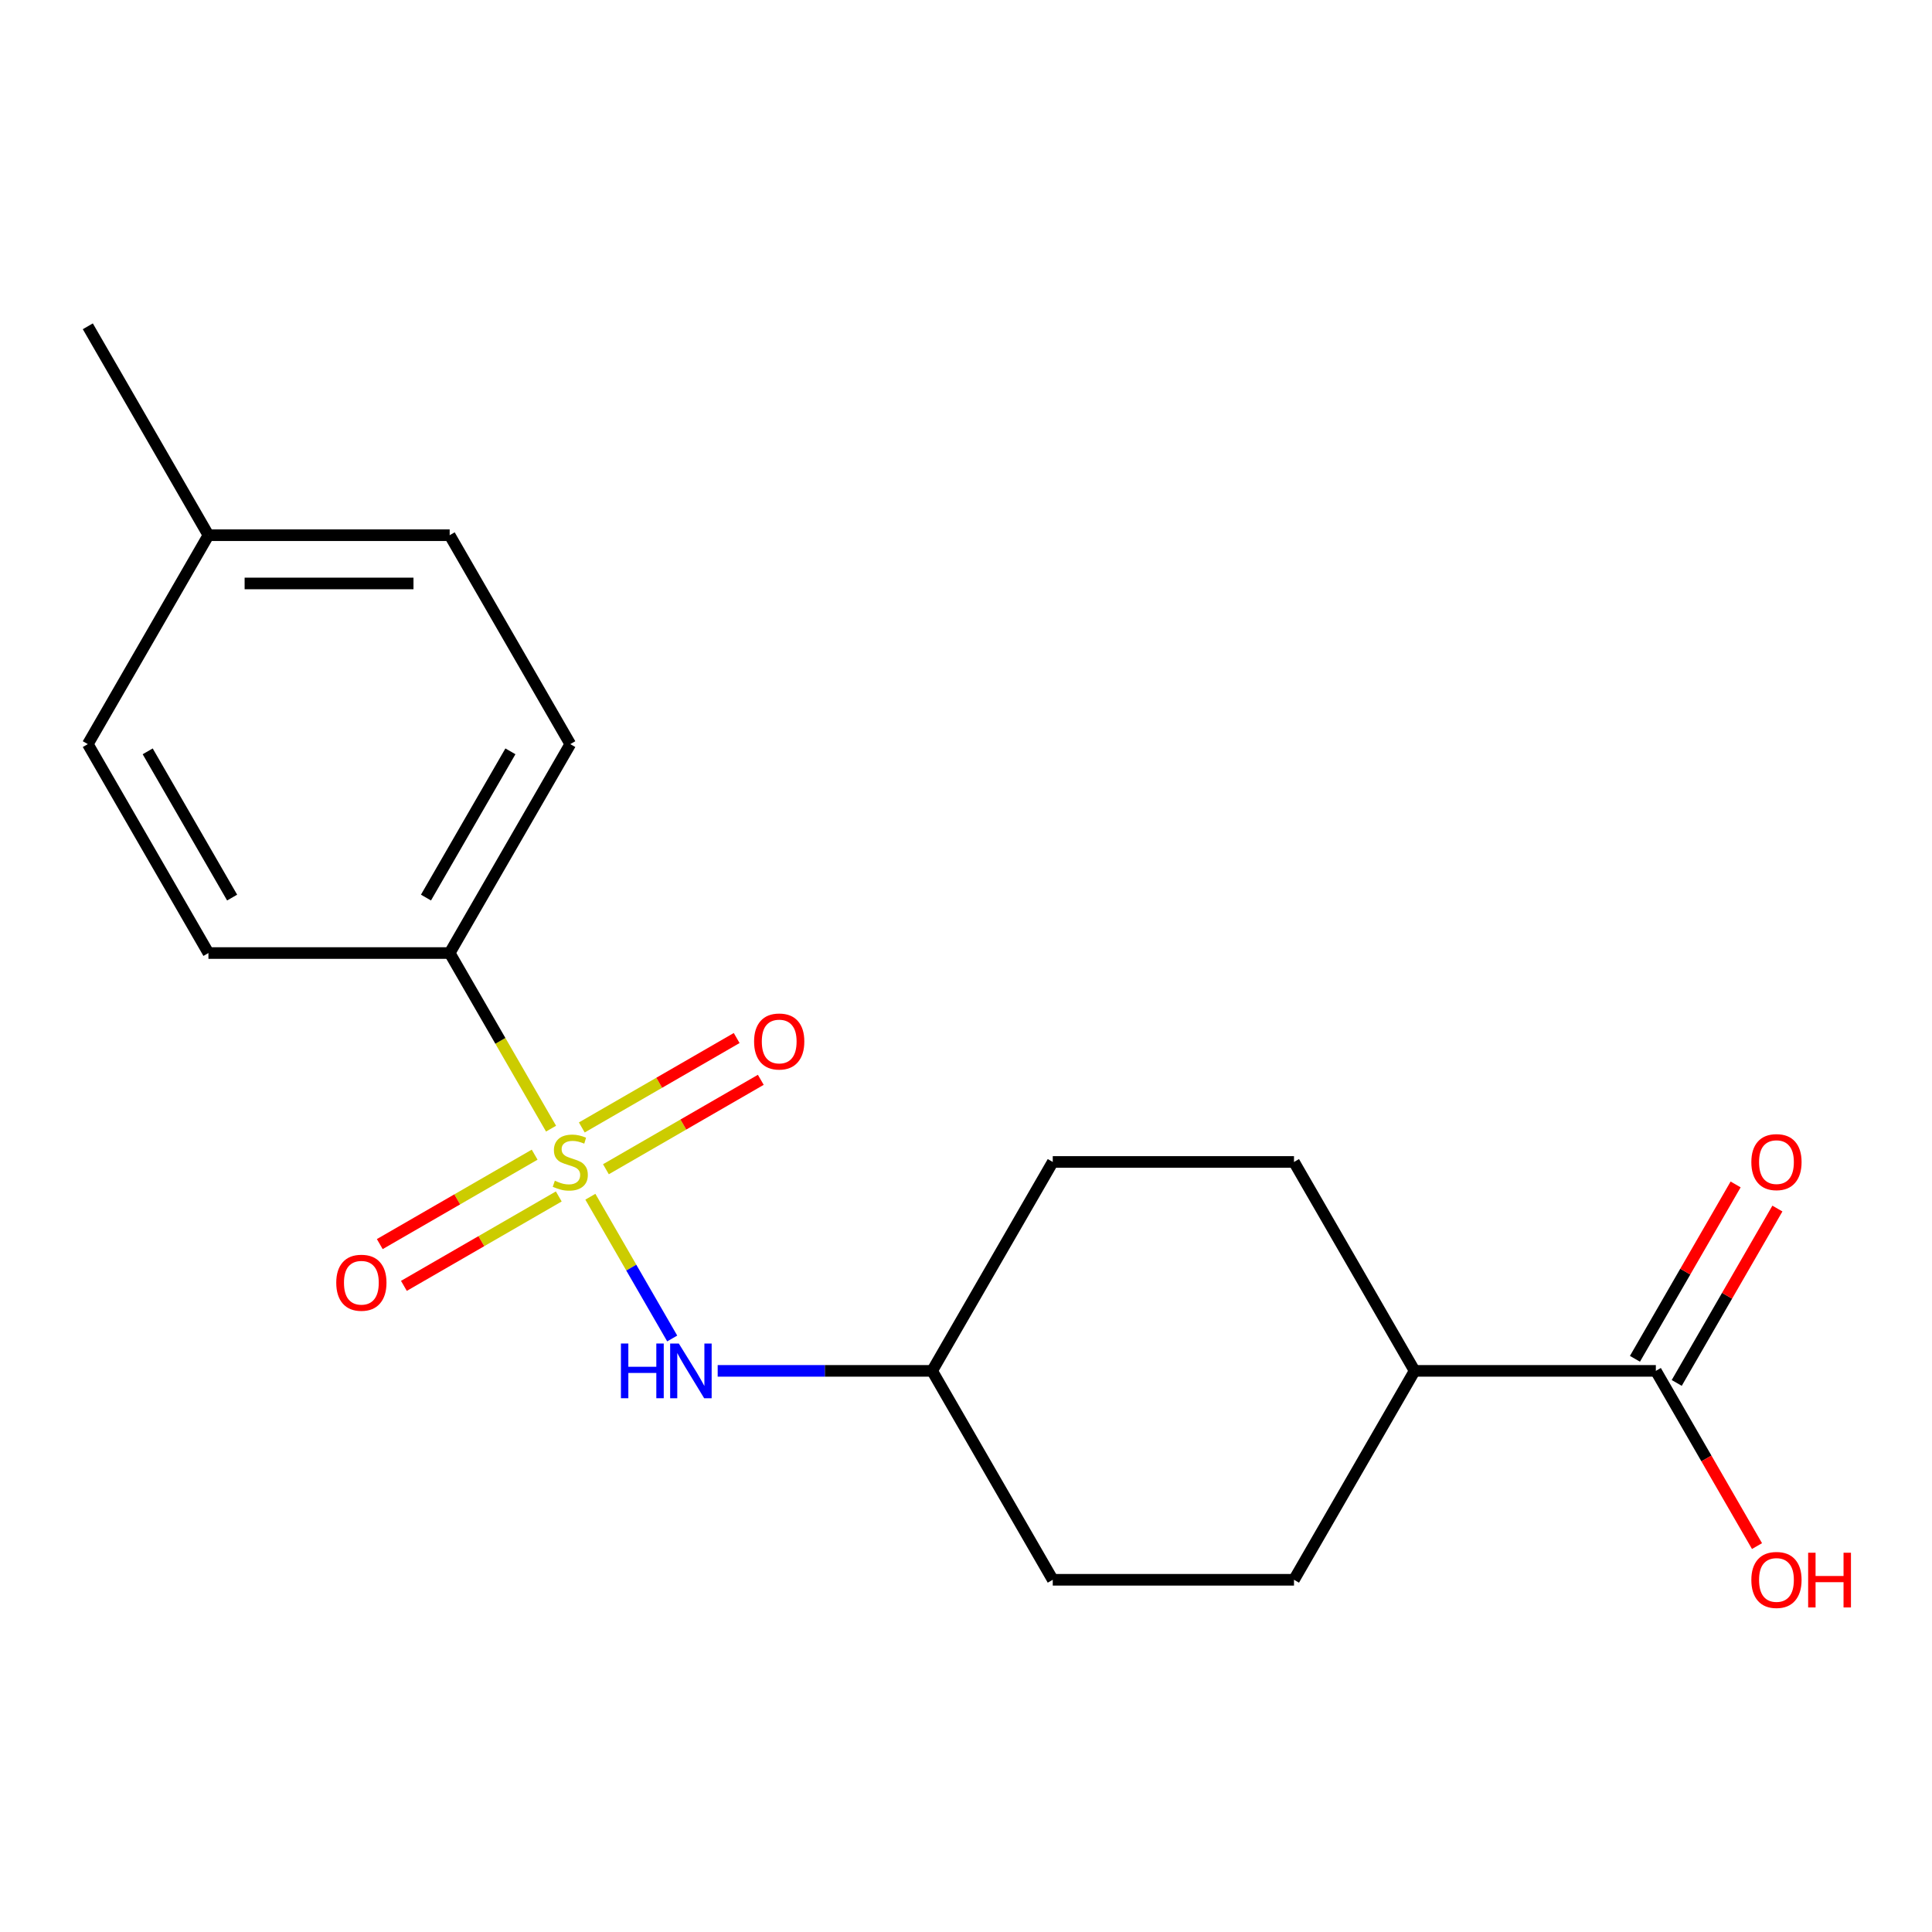 <?xml version='1.0' encoding='iso-8859-1'?>
<svg version='1.1' baseProfile='full'
              xmlns='http://www.w3.org/2000/svg'
                      xmlns:rdkit='http://www.rdkit.org/xml'
                      xmlns:xlink='http://www.w3.org/1999/xlink'
                  xml:space='preserve'
width='1000px' height='1000px' viewBox='0 0 1000 1000'>
<!-- END OF HEADER -->
<rect style='opacity:1.0;fill:#FFFFFF;stroke:none' width='1000' height='1000' x='0' y='0'> </rect>
<path class='bond-0' d='M 305.573,619.427 L 326.753,656.112' style='fill:none;fill-rule:evenodd;stroke:#CCCC00;stroke-width:6px;stroke-linecap:butt;stroke-linejoin:miter;stroke-opacity:1' />
<path class='bond-0' d='M 326.753,656.112 L 347.934,692.798' style='fill:none;fill-rule:evenodd;stroke:#0000FF;stroke-width:6px;stroke-linecap:butt;stroke-linejoin:miter;stroke-opacity:1' />
<path class='bond-1' d='M 285.225,584.184 L 258.987,538.738' style='fill:none;fill-rule:evenodd;stroke:#CCCC00;stroke-width:6px;stroke-linecap:butt;stroke-linejoin:miter;stroke-opacity:1' />
<path class='bond-1' d='M 258.987,538.738 L 232.748,493.291' style='fill:none;fill-rule:evenodd;stroke:#000000;stroke-width:6px;stroke-linecap:butt;stroke-linejoin:miter;stroke-opacity:1' />
<path class='bond-3' d='M 313.624,605.194 L 353.706,582.053' style='fill:none;fill-rule:evenodd;stroke:#CCCC00;stroke-width:6px;stroke-linecap:butt;stroke-linejoin:miter;stroke-opacity:1' />
<path class='bond-3' d='M 353.706,582.053 L 393.788,558.912' style='fill:none;fill-rule:evenodd;stroke:#FF0000;stroke-width:6px;stroke-linecap:butt;stroke-linejoin:miter;stroke-opacity:1' />
<path class='bond-3' d='M 301.138,583.567 L 341.22,560.426' style='fill:none;fill-rule:evenodd;stroke:#CCCC00;stroke-width:6px;stroke-linecap:butt;stroke-linejoin:miter;stroke-opacity:1' />
<path class='bond-3' d='M 341.22,560.426 L 381.302,537.285' style='fill:none;fill-rule:evenodd;stroke:#FF0000;stroke-width:6px;stroke-linecap:butt;stroke-linejoin:miter;stroke-opacity:1' />
<path class='bond-4' d='M 276.735,597.657 L 236.653,620.798' style='fill:none;fill-rule:evenodd;stroke:#CCCC00;stroke-width:6px;stroke-linecap:butt;stroke-linejoin:miter;stroke-opacity:1' />
<path class='bond-4' d='M 236.653,620.798 L 196.572,643.939' style='fill:none;fill-rule:evenodd;stroke:#FF0000;stroke-width:6px;stroke-linecap:butt;stroke-linejoin:miter;stroke-opacity:1' />
<path class='bond-4' d='M 289.221,619.283 L 249.14,642.425' style='fill:none;fill-rule:evenodd;stroke:#CCCC00;stroke-width:6px;stroke-linecap:butt;stroke-linejoin:miter;stroke-opacity:1' />
<path class='bond-4' d='M 249.14,642.425 L 209.058,665.566' style='fill:none;fill-rule:evenodd;stroke:#FF0000;stroke-width:6px;stroke-linecap:butt;stroke-linejoin:miter;stroke-opacity:1' />
<path class='bond-11' d='M 371.473,709.56 L 426.973,709.56' style='fill:none;fill-rule:evenodd;stroke:#0000FF;stroke-width:6px;stroke-linecap:butt;stroke-linejoin:miter;stroke-opacity:1' />
<path class='bond-11' d='M 426.973,709.56 L 482.474,709.56' style='fill:none;fill-rule:evenodd;stroke:#000000;stroke-width:6px;stroke-linecap:butt;stroke-linejoin:miter;stroke-opacity:1' />
<path class='bond-7' d='M 232.748,493.291 L 295.18,385.157' style='fill:none;fill-rule:evenodd;stroke:#000000;stroke-width:6px;stroke-linecap:butt;stroke-linejoin:miter;stroke-opacity:1' />
<path class='bond-7' d='M 220.486,464.585 L 264.188,388.891' style='fill:none;fill-rule:evenodd;stroke:#000000;stroke-width:6px;stroke-linecap:butt;stroke-linejoin:miter;stroke-opacity:1' />
<path class='bond-8' d='M 232.748,493.291 L 107.886,493.291' style='fill:none;fill-rule:evenodd;stroke:#000000;stroke-width:6px;stroke-linecap:butt;stroke-linejoin:miter;stroke-opacity:1' />
<path class='bond-2' d='M 857.062,709.56 L 732.199,709.56' style='fill:none;fill-rule:evenodd;stroke:#000000;stroke-width:6px;stroke-linecap:butt;stroke-linejoin:miter;stroke-opacity:1' />
<path class='bond-6' d='M 867.875,715.803 L 893.929,670.676' style='fill:none;fill-rule:evenodd;stroke:#000000;stroke-width:6px;stroke-linecap:butt;stroke-linejoin:miter;stroke-opacity:1' />
<path class='bond-6' d='M 893.929,670.676 L 919.982,625.55' style='fill:none;fill-rule:evenodd;stroke:#FF0000;stroke-width:6px;stroke-linecap:butt;stroke-linejoin:miter;stroke-opacity:1' />
<path class='bond-6' d='M 846.248,703.317 L 872.302,658.19' style='fill:none;fill-rule:evenodd;stroke:#000000;stroke-width:6px;stroke-linecap:butt;stroke-linejoin:miter;stroke-opacity:1' />
<path class='bond-6' d='M 872.302,658.19 L 898.355,613.064' style='fill:none;fill-rule:evenodd;stroke:#FF0000;stroke-width:6px;stroke-linecap:butt;stroke-linejoin:miter;stroke-opacity:1' />
<path class='bond-12' d='M 857.062,709.56 L 883.242,754.906' style='fill:none;fill-rule:evenodd;stroke:#000000;stroke-width:6px;stroke-linecap:butt;stroke-linejoin:miter;stroke-opacity:1' />
<path class='bond-12' d='M 883.242,754.906 L 909.423,800.252' style='fill:none;fill-rule:evenodd;stroke:#FF0000;stroke-width:6px;stroke-linecap:butt;stroke-linejoin:miter;stroke-opacity:1' />
<path class='bond-5' d='M 732.199,709.56 L 669.768,817.694' style='fill:none;fill-rule:evenodd;stroke:#000000;stroke-width:6px;stroke-linecap:butt;stroke-linejoin:miter;stroke-opacity:1' />
<path class='bond-20' d='M 732.199,709.56 L 669.768,601.425' style='fill:none;fill-rule:evenodd;stroke:#000000;stroke-width:6px;stroke-linecap:butt;stroke-linejoin:miter;stroke-opacity:1' />
<path class='bond-13' d='M 295.18,385.157 L 232.748,277.023' style='fill:none;fill-rule:evenodd;stroke:#000000;stroke-width:6px;stroke-linecap:butt;stroke-linejoin:miter;stroke-opacity:1' />
<path class='bond-14' d='M 107.886,493.291 L 45.455,385.157' style='fill:none;fill-rule:evenodd;stroke:#000000;stroke-width:6px;stroke-linecap:butt;stroke-linejoin:miter;stroke-opacity:1' />
<path class='bond-14' d='M 120.148,464.585 L 76.446,388.891' style='fill:none;fill-rule:evenodd;stroke:#000000;stroke-width:6px;stroke-linecap:butt;stroke-linejoin:miter;stroke-opacity:1' />
<path class='bond-9' d='M 669.768,601.425 L 544.905,601.425' style='fill:none;fill-rule:evenodd;stroke:#000000;stroke-width:6px;stroke-linecap:butt;stroke-linejoin:miter;stroke-opacity:1' />
<path class='bond-10' d='M 669.768,817.694 L 544.905,817.694' style='fill:none;fill-rule:evenodd;stroke:#000000;stroke-width:6px;stroke-linecap:butt;stroke-linejoin:miter;stroke-opacity:1' />
<path class='bond-15' d='M 482.474,709.56 L 544.905,601.425' style='fill:none;fill-rule:evenodd;stroke:#000000;stroke-width:6px;stroke-linecap:butt;stroke-linejoin:miter;stroke-opacity:1' />
<path class='bond-16' d='M 482.474,709.56 L 544.905,817.694' style='fill:none;fill-rule:evenodd;stroke:#000000;stroke-width:6px;stroke-linecap:butt;stroke-linejoin:miter;stroke-opacity:1' />
<path class='bond-19' d='M 232.748,277.023 L 107.886,277.023' style='fill:none;fill-rule:evenodd;stroke:#000000;stroke-width:6px;stroke-linecap:butt;stroke-linejoin:miter;stroke-opacity:1' />
<path class='bond-19' d='M 214.019,301.995 L 126.615,301.995' style='fill:none;fill-rule:evenodd;stroke:#000000;stroke-width:6px;stroke-linecap:butt;stroke-linejoin:miter;stroke-opacity:1' />
<path class='bond-17' d='M 45.455,385.157 L 107.886,277.023' style='fill:none;fill-rule:evenodd;stroke:#000000;stroke-width:6px;stroke-linecap:butt;stroke-linejoin:miter;stroke-opacity:1' />
<path class='bond-18' d='M 107.886,277.023 L 45.455,168.889' style='fill:none;fill-rule:evenodd;stroke:#000000;stroke-width:6px;stroke-linecap:butt;stroke-linejoin:miter;stroke-opacity:1' />
<path  class='atom-0' d='M 287.18 611.145
Q 287.5 611.265, 288.82 611.825
Q 290.14 612.385, 291.58 612.745
Q 293.06 613.065, 294.5 613.065
Q 297.18 613.065, 298.74 611.785
Q 300.3 610.465, 300.3 608.185
Q 300.3 606.625, 299.5 605.665
Q 298.74 604.705, 297.54 604.185
Q 296.34 603.665, 294.34 603.065
Q 291.82 602.305, 290.3 601.585
Q 288.82 600.865, 287.74 599.345
Q 286.7 597.825, 286.7 595.265
Q 286.7 591.705, 289.1 589.505
Q 291.54 587.305, 296.34 587.305
Q 299.62 587.305, 303.34 588.865
L 302.42 591.945
Q 299.02 590.545, 296.46 590.545
Q 293.7 590.545, 292.18 591.705
Q 290.66 592.825, 290.7 594.785
Q 290.7 596.305, 291.46 597.225
Q 292.26 598.145, 293.38 598.665
Q 294.54 599.185, 296.46 599.785
Q 299.02 600.585, 300.54 601.385
Q 302.06 602.185, 303.14 603.825
Q 304.26 605.425, 304.26 608.185
Q 304.26 612.105, 301.62 614.225
Q 299.02 616.305, 294.66 616.305
Q 292.14 616.305, 290.22 615.745
Q 288.34 615.225, 286.1 614.305
L 287.18 611.145
' fill='#CCCC00'/>
<path  class='atom-1' d='M 321.391 695.4
L 325.231 695.4
L 325.231 707.44
L 339.711 707.44
L 339.711 695.4
L 343.551 695.4
L 343.551 723.72
L 339.711 723.72
L 339.711 710.64
L 325.231 710.64
L 325.231 723.72
L 321.391 723.72
L 321.391 695.4
' fill='#0000FF'/>
<path  class='atom-1' d='M 351.351 695.4
L 360.631 710.4
Q 361.551 711.88, 363.031 714.56
Q 364.511 717.24, 364.591 717.4
L 364.591 695.4
L 368.351 695.4
L 368.351 723.72
L 364.471 723.72
L 354.511 707.32
Q 353.351 705.4, 352.111 703.2
Q 350.911 701, 350.551 700.32
L 350.551 723.72
L 346.871 723.72
L 346.871 695.4
L 351.351 695.4
' fill='#0000FF'/>
<path  class='atom-4' d='M 390.314 539.074
Q 390.314 532.274, 393.674 528.474
Q 397.034 524.674, 403.314 524.674
Q 409.594 524.674, 412.954 528.474
Q 416.314 532.274, 416.314 539.074
Q 416.314 545.954, 412.914 549.874
Q 409.514 553.754, 403.314 553.754
Q 397.074 553.754, 393.674 549.874
Q 390.314 545.994, 390.314 539.074
M 403.314 550.554
Q 407.634 550.554, 409.954 547.674
Q 412.314 544.754, 412.314 539.074
Q 412.314 533.514, 409.954 530.714
Q 407.634 527.874, 403.314 527.874
Q 398.994 527.874, 396.634 530.674
Q 394.314 533.474, 394.314 539.074
Q 394.314 544.794, 396.634 547.674
Q 398.994 550.554, 403.314 550.554
' fill='#FF0000'/>
<path  class='atom-5' d='M 174.046 663.937
Q 174.046 657.137, 177.406 653.337
Q 180.766 649.537, 187.046 649.537
Q 193.326 649.537, 196.686 653.337
Q 200.046 657.137, 200.046 663.937
Q 200.046 670.817, 196.646 674.737
Q 193.246 678.617, 187.046 678.617
Q 180.806 678.617, 177.406 674.737
Q 174.046 670.857, 174.046 663.937
M 187.046 675.417
Q 191.366 675.417, 193.686 672.537
Q 196.046 669.617, 196.046 663.937
Q 196.046 658.377, 193.686 655.577
Q 191.366 652.737, 187.046 652.737
Q 182.726 652.737, 180.366 655.537
Q 178.046 658.337, 178.046 663.937
Q 178.046 669.657, 180.366 672.537
Q 182.726 675.417, 187.046 675.417
' fill='#FF0000'/>
<path  class='atom-7' d='M 906.493 601.505
Q 906.493 594.705, 909.853 590.905
Q 913.213 587.105, 919.493 587.105
Q 925.773 587.105, 929.133 590.905
Q 932.493 594.705, 932.493 601.505
Q 932.493 608.385, 929.093 612.305
Q 925.693 616.185, 919.493 616.185
Q 913.253 616.185, 909.853 612.305
Q 906.493 608.425, 906.493 601.505
M 919.493 612.985
Q 923.813 612.985, 926.133 610.105
Q 928.493 607.185, 928.493 601.505
Q 928.493 595.945, 926.133 593.145
Q 923.813 590.305, 919.493 590.305
Q 915.173 590.305, 912.813 593.105
Q 910.493 595.905, 910.493 601.505
Q 910.493 607.225, 912.813 610.105
Q 915.173 612.985, 919.493 612.985
' fill='#FF0000'/>
<path  class='atom-13' d='M 906.493 817.774
Q 906.493 810.974, 909.853 807.174
Q 913.213 803.374, 919.493 803.374
Q 925.773 803.374, 929.133 807.174
Q 932.493 810.974, 932.493 817.774
Q 932.493 824.654, 929.093 828.574
Q 925.693 832.454, 919.493 832.454
Q 913.253 832.454, 909.853 828.574
Q 906.493 824.694, 906.493 817.774
M 919.493 829.254
Q 923.813 829.254, 926.133 826.374
Q 928.493 823.454, 928.493 817.774
Q 928.493 812.214, 926.133 809.414
Q 923.813 806.574, 919.493 806.574
Q 915.173 806.574, 912.813 809.374
Q 910.493 812.174, 910.493 817.774
Q 910.493 823.494, 912.813 826.374
Q 915.173 829.254, 919.493 829.254
' fill='#FF0000'/>
<path  class='atom-13' d='M 935.893 803.694
L 939.733 803.694
L 939.733 815.734
L 954.213 815.734
L 954.213 803.694
L 958.053 803.694
L 958.053 832.014
L 954.213 832.014
L 954.213 818.934
L 939.733 818.934
L 939.733 832.014
L 935.893 832.014
L 935.893 803.694
' fill='#FF0000'/>
</svg>
